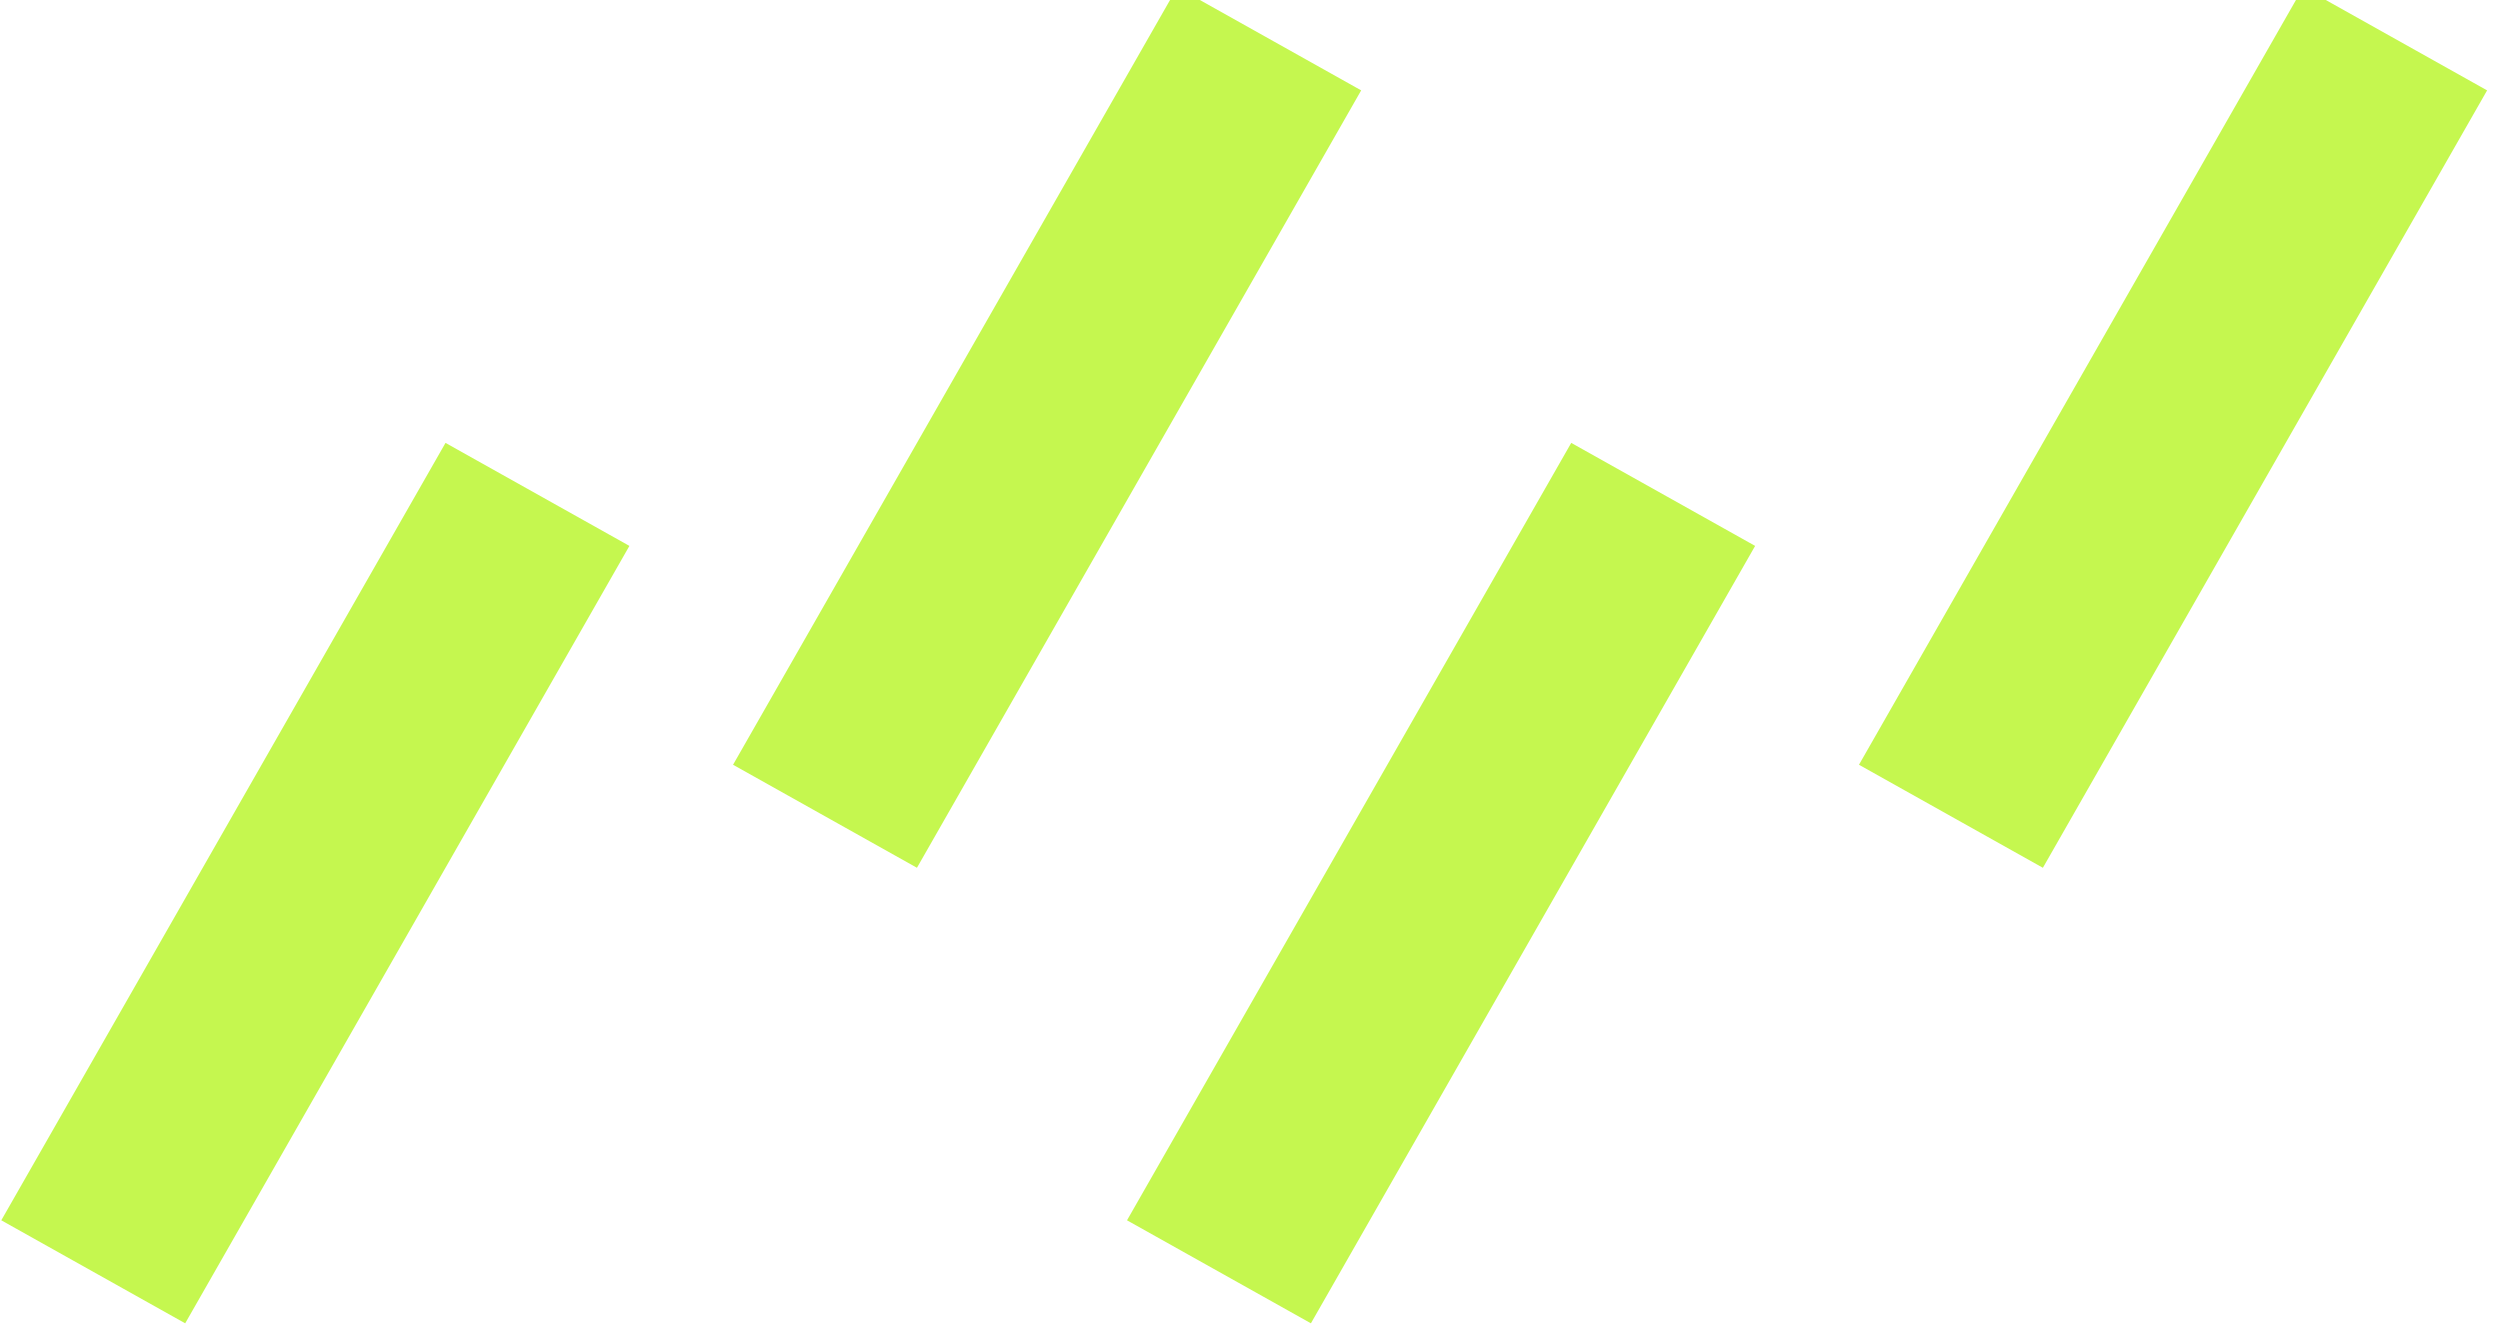 <svg width="132" height="70" viewBox="0 0 132 70" fill="none" xmlns="http://www.w3.org/2000/svg">
   <path d="M33.233 28.824L23.523 23.385L0.068 64.432L9.778 69.871L33.233 28.824Z"
      fill="#C5F74F" />
   <path d="M71.87 4.772L62.16 -0.668L38.705 40.379L48.415 45.819L71.87 4.772Z"
      fill="#C5F74F" />
   <path d="M131.319 4.772L121.609 -0.668L98.154 40.379L107.864 45.819L131.319 4.772Z"
      fill="#C5F74F" />
   <path d="M92.671 28.824L82.961 23.385L59.506 64.432L69.216 69.871L92.671 28.824Z"
      fill="#C5F74F" />
</svg>